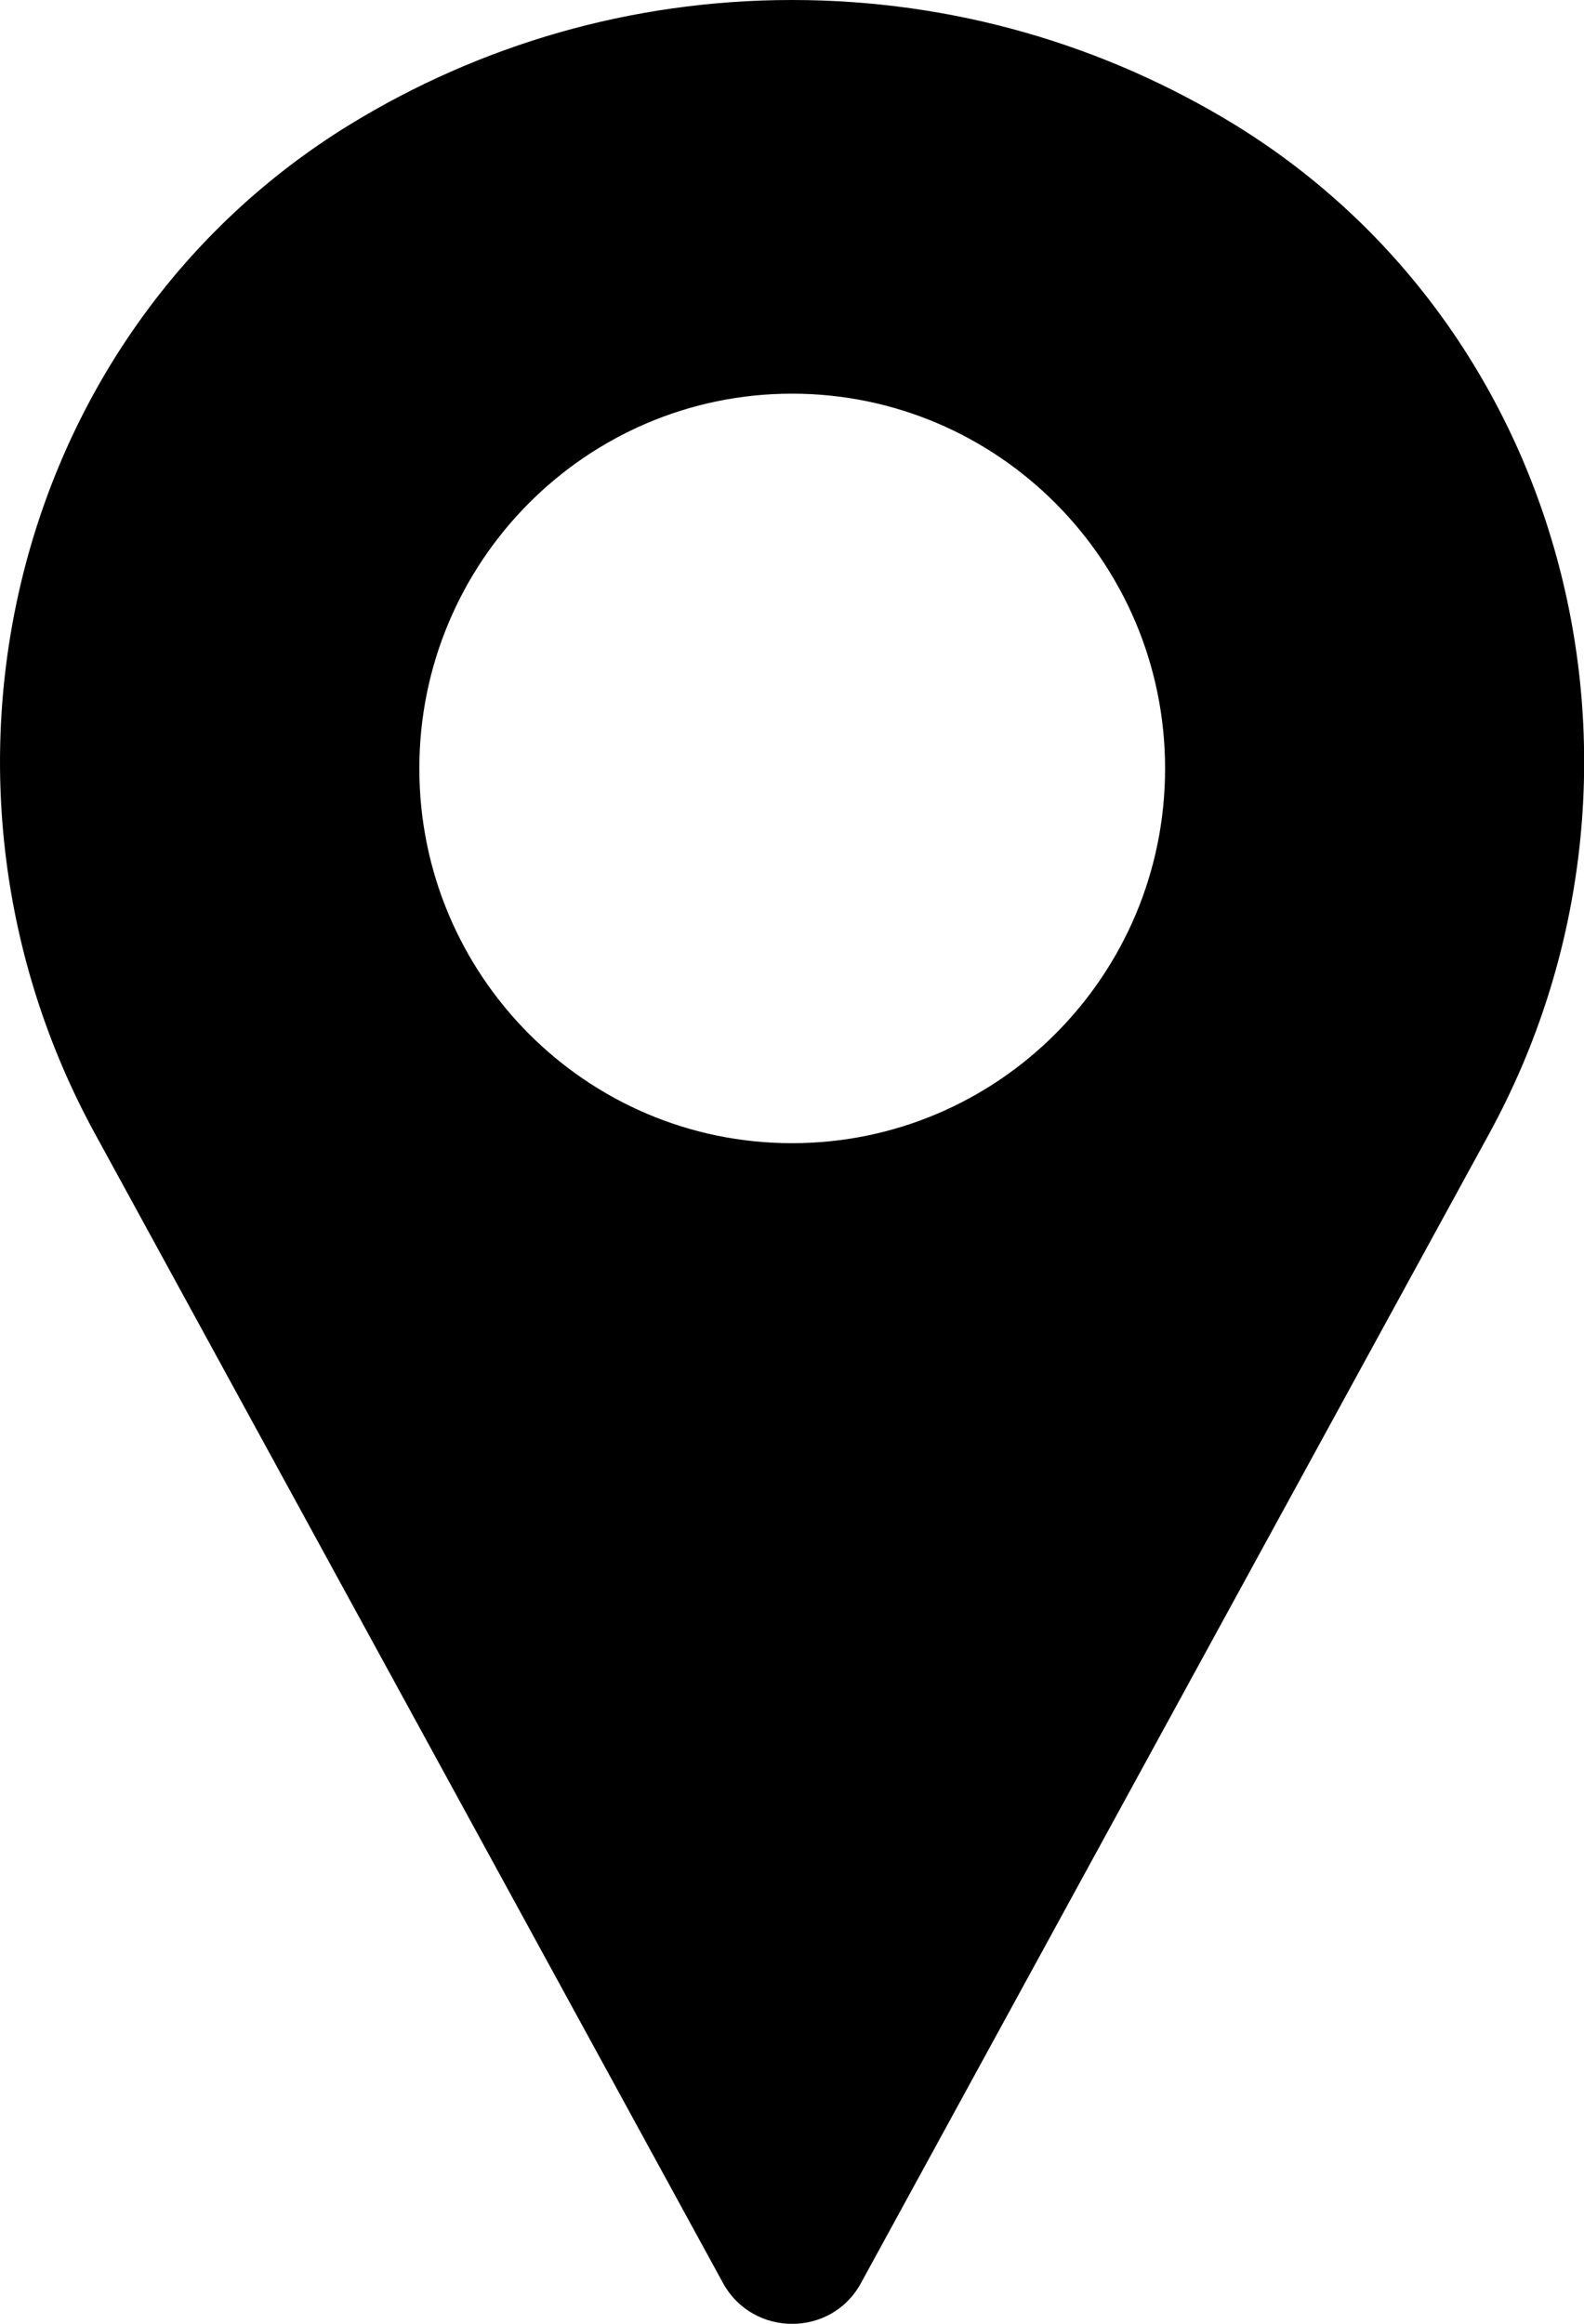 <svg width="15" height="22" viewBox="0 0 15 22" fill="none" xmlns="http://www.w3.org/2000/svg">
<g clip-path="url(#clip0_239_1117)">
<path d="M11.684 1.175C10.465 0.431 9.034 0 7.5 0C5.967 0 4.538 0.431 3.32 1.175C0.09 3.153 -0.922 7.407 0.901 10.736L3.184 14.913L6.846 21.613C7.13 22.13 7.874 22.13 8.154 21.613L11.816 14.913L14.102 10.733C15.923 7.404 14.911 3.153 11.684 1.175ZM7.5 10.823C5.55 10.823 3.971 9.233 3.971 7.276C3.971 5.32 5.55 3.727 7.5 3.727C9.45 3.727 11.033 5.317 11.033 7.276C11.033 9.236 9.45 10.823 7.5 10.823Z" fill="black"/>
</g>
<defs>
<clipPath id="clip0_239_1117">
<rect width="15" height="22" fill="white"/>
</clipPath>
</defs>
</svg>
